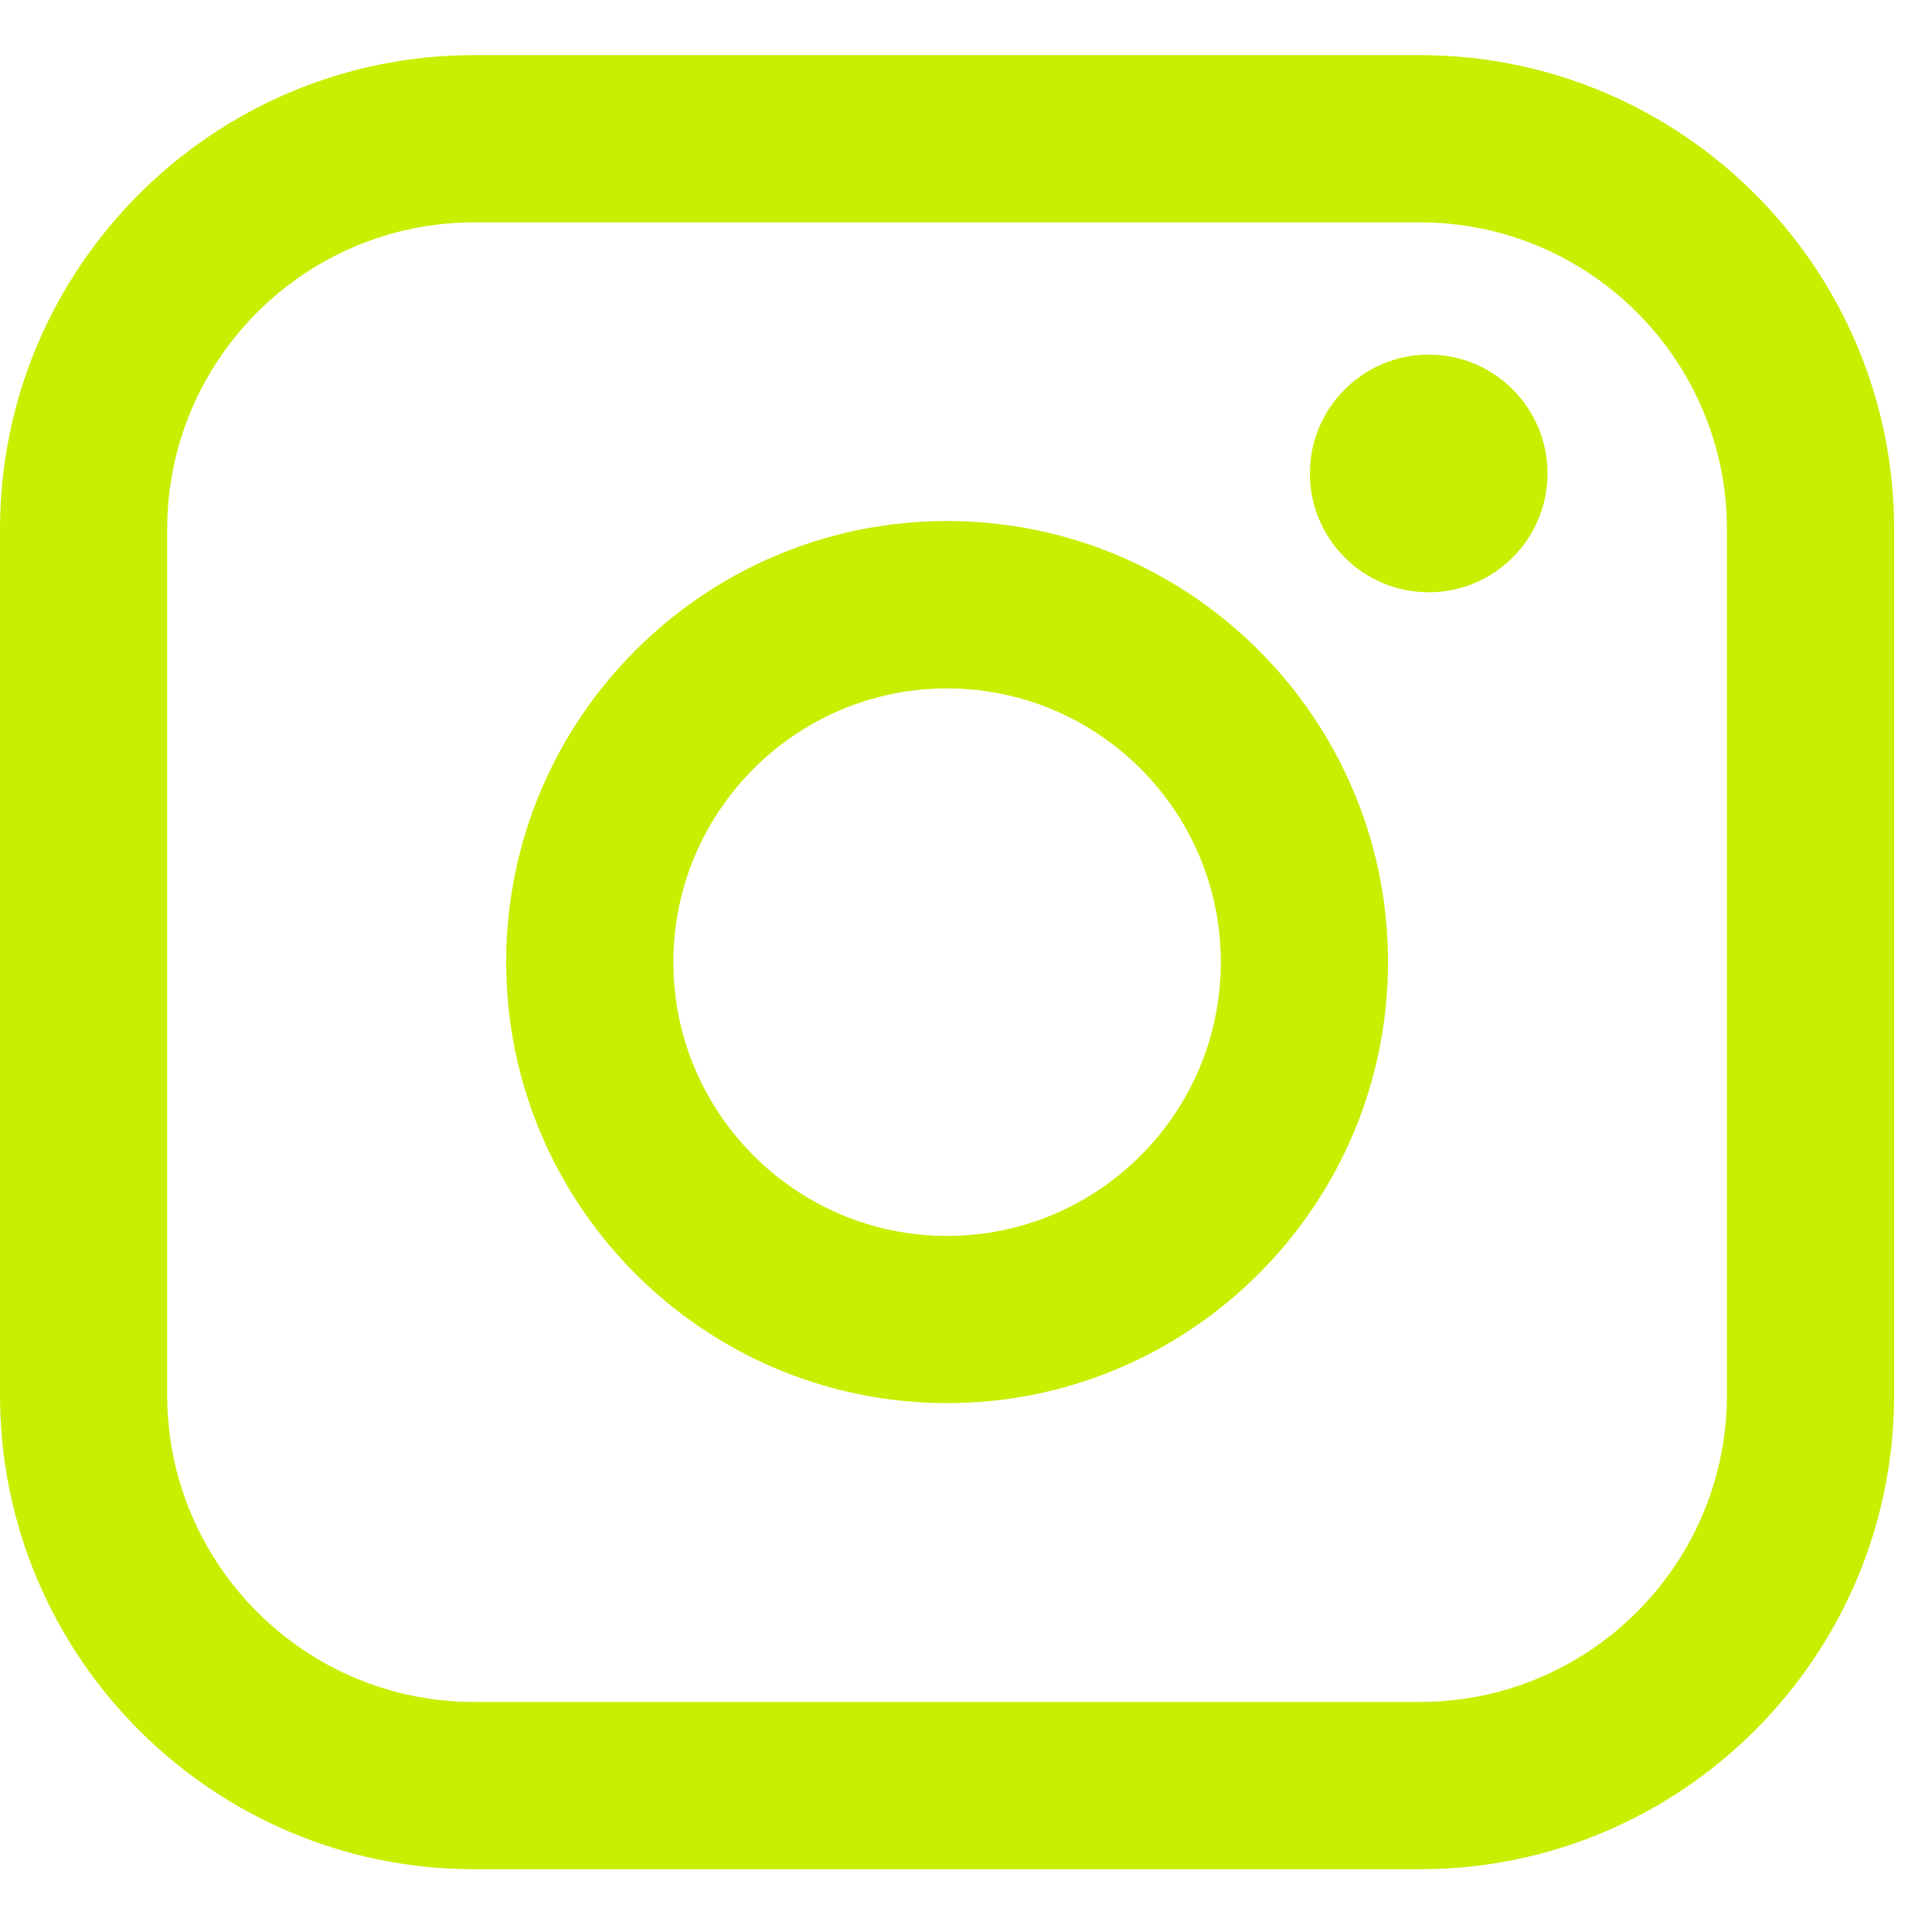 <?xml version="1.0" encoding="UTF-8"?> <svg xmlns="http://www.w3.org/2000/svg" width="28" height="28" viewBox="0 0 28 28" fill="none"><path d="M20.581 0.799H6.87C3.082 0.799 0 3.881 0 7.671V20.218C0 24.008 3.082 27.09 6.87 27.09H20.581C24.369 27.09 27.451 24.008 27.451 20.218V7.671C27.451 3.881 24.369 0.799 20.581 0.799ZM2.423 7.671C2.423 5.218 4.418 3.223 6.87 3.223H20.581C23.033 3.223 25.028 5.218 25.028 7.671V20.218C25.028 22.67 23.033 24.666 20.581 24.666H6.87C4.418 24.666 2.423 22.67 2.423 20.218V7.671Z" fill="#C7EF00"></path><path d="M13.726 20.335C17.249 20.335 20.116 17.468 20.116 13.943C20.116 10.418 17.25 7.551 13.726 7.551C10.202 7.551 7.336 10.418 7.336 13.943C7.336 17.468 10.202 20.335 13.726 20.335ZM13.726 9.977C15.913 9.977 17.693 11.756 17.693 13.944C17.693 16.133 15.913 17.912 13.726 17.912C11.539 17.912 9.759 16.133 9.759 13.944C9.759 11.756 11.539 9.977 13.726 9.977Z" fill="#C7EF00"></path><path d="M20.706 8.584C21.655 8.584 22.428 7.812 22.428 6.861C22.428 5.911 21.656 5.139 20.706 5.139C19.756 5.139 18.984 5.911 18.984 6.861C18.984 7.812 19.756 8.584 20.706 8.584Z" fill="#C7EF00"></path></svg> 